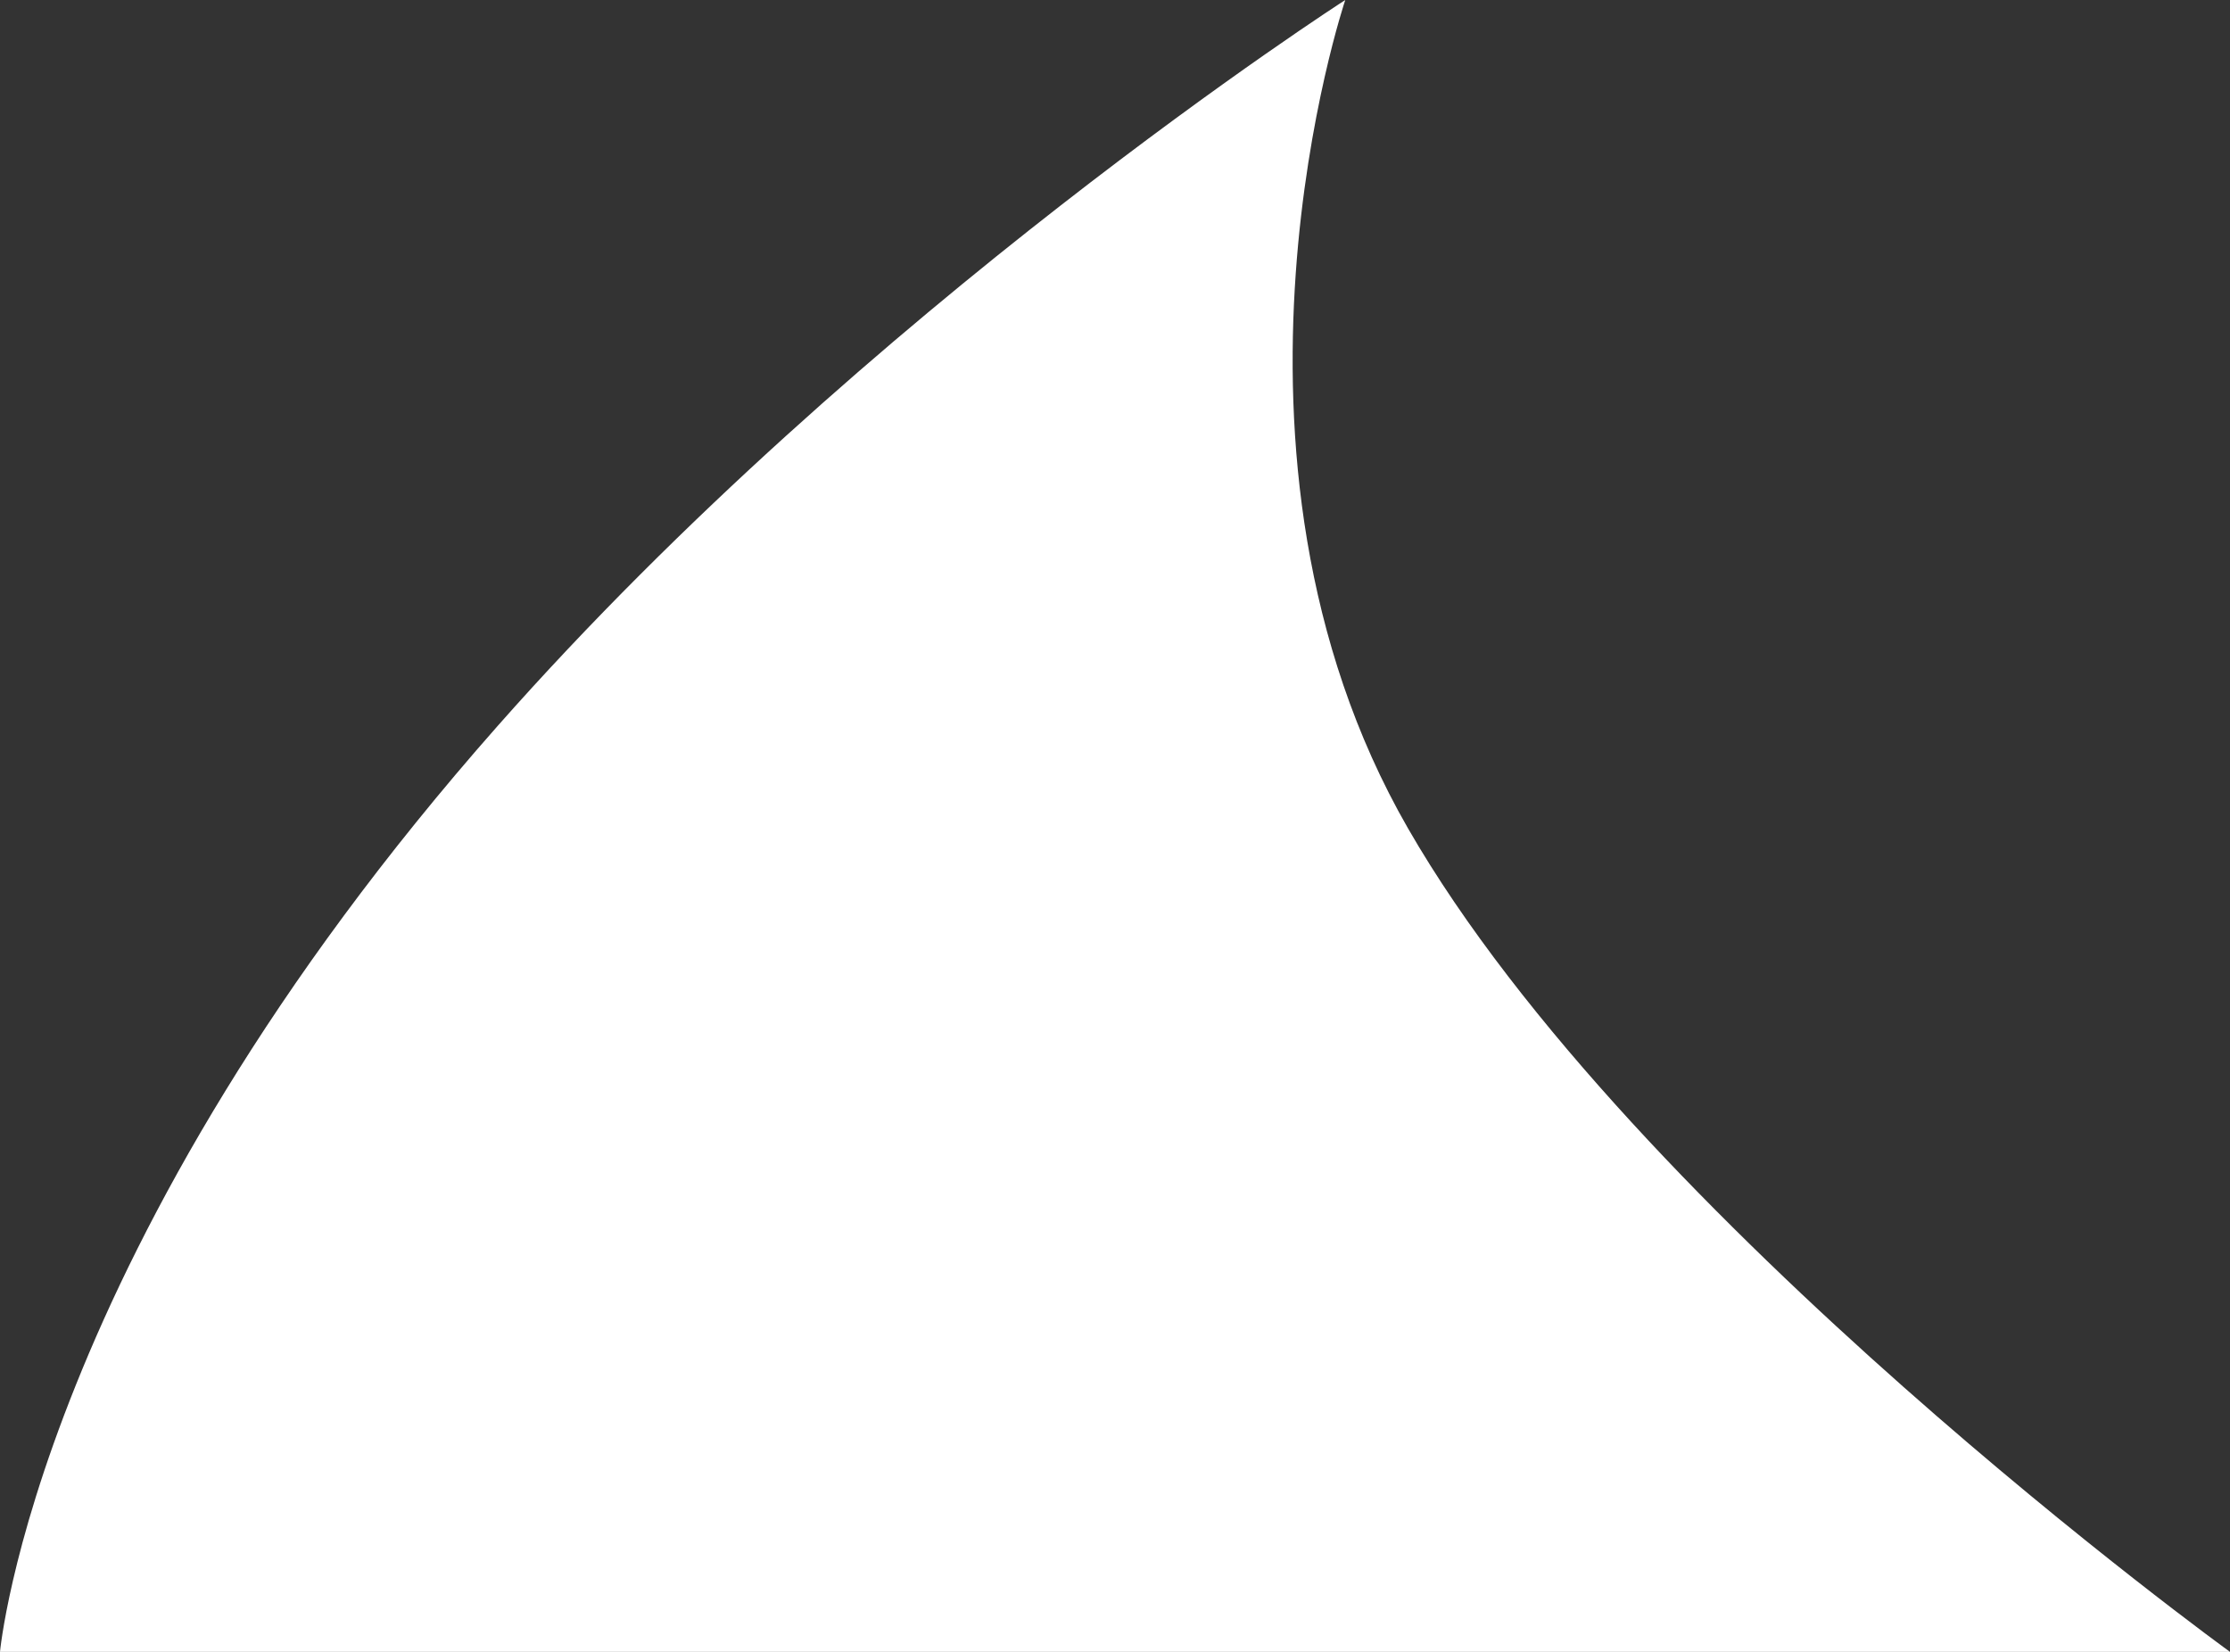 <svg width="54" height="40" viewBox="0 0 54 40" fill="none" xmlns="http://www.w3.org/2000/svg">
<rect x="0" y="0" width="54" height="40" fill="#333333" stroke="none"/>
<path d="M32.576 0C32.576 0 28.87 10.982 34.097 20.062C39.554 29.542 54 40 54 40H0C0 40 0.892 30.217 12.045 17.585C21.011 7.43 32.576 0 32.576 0Z" fill="white"/>
</svg>
